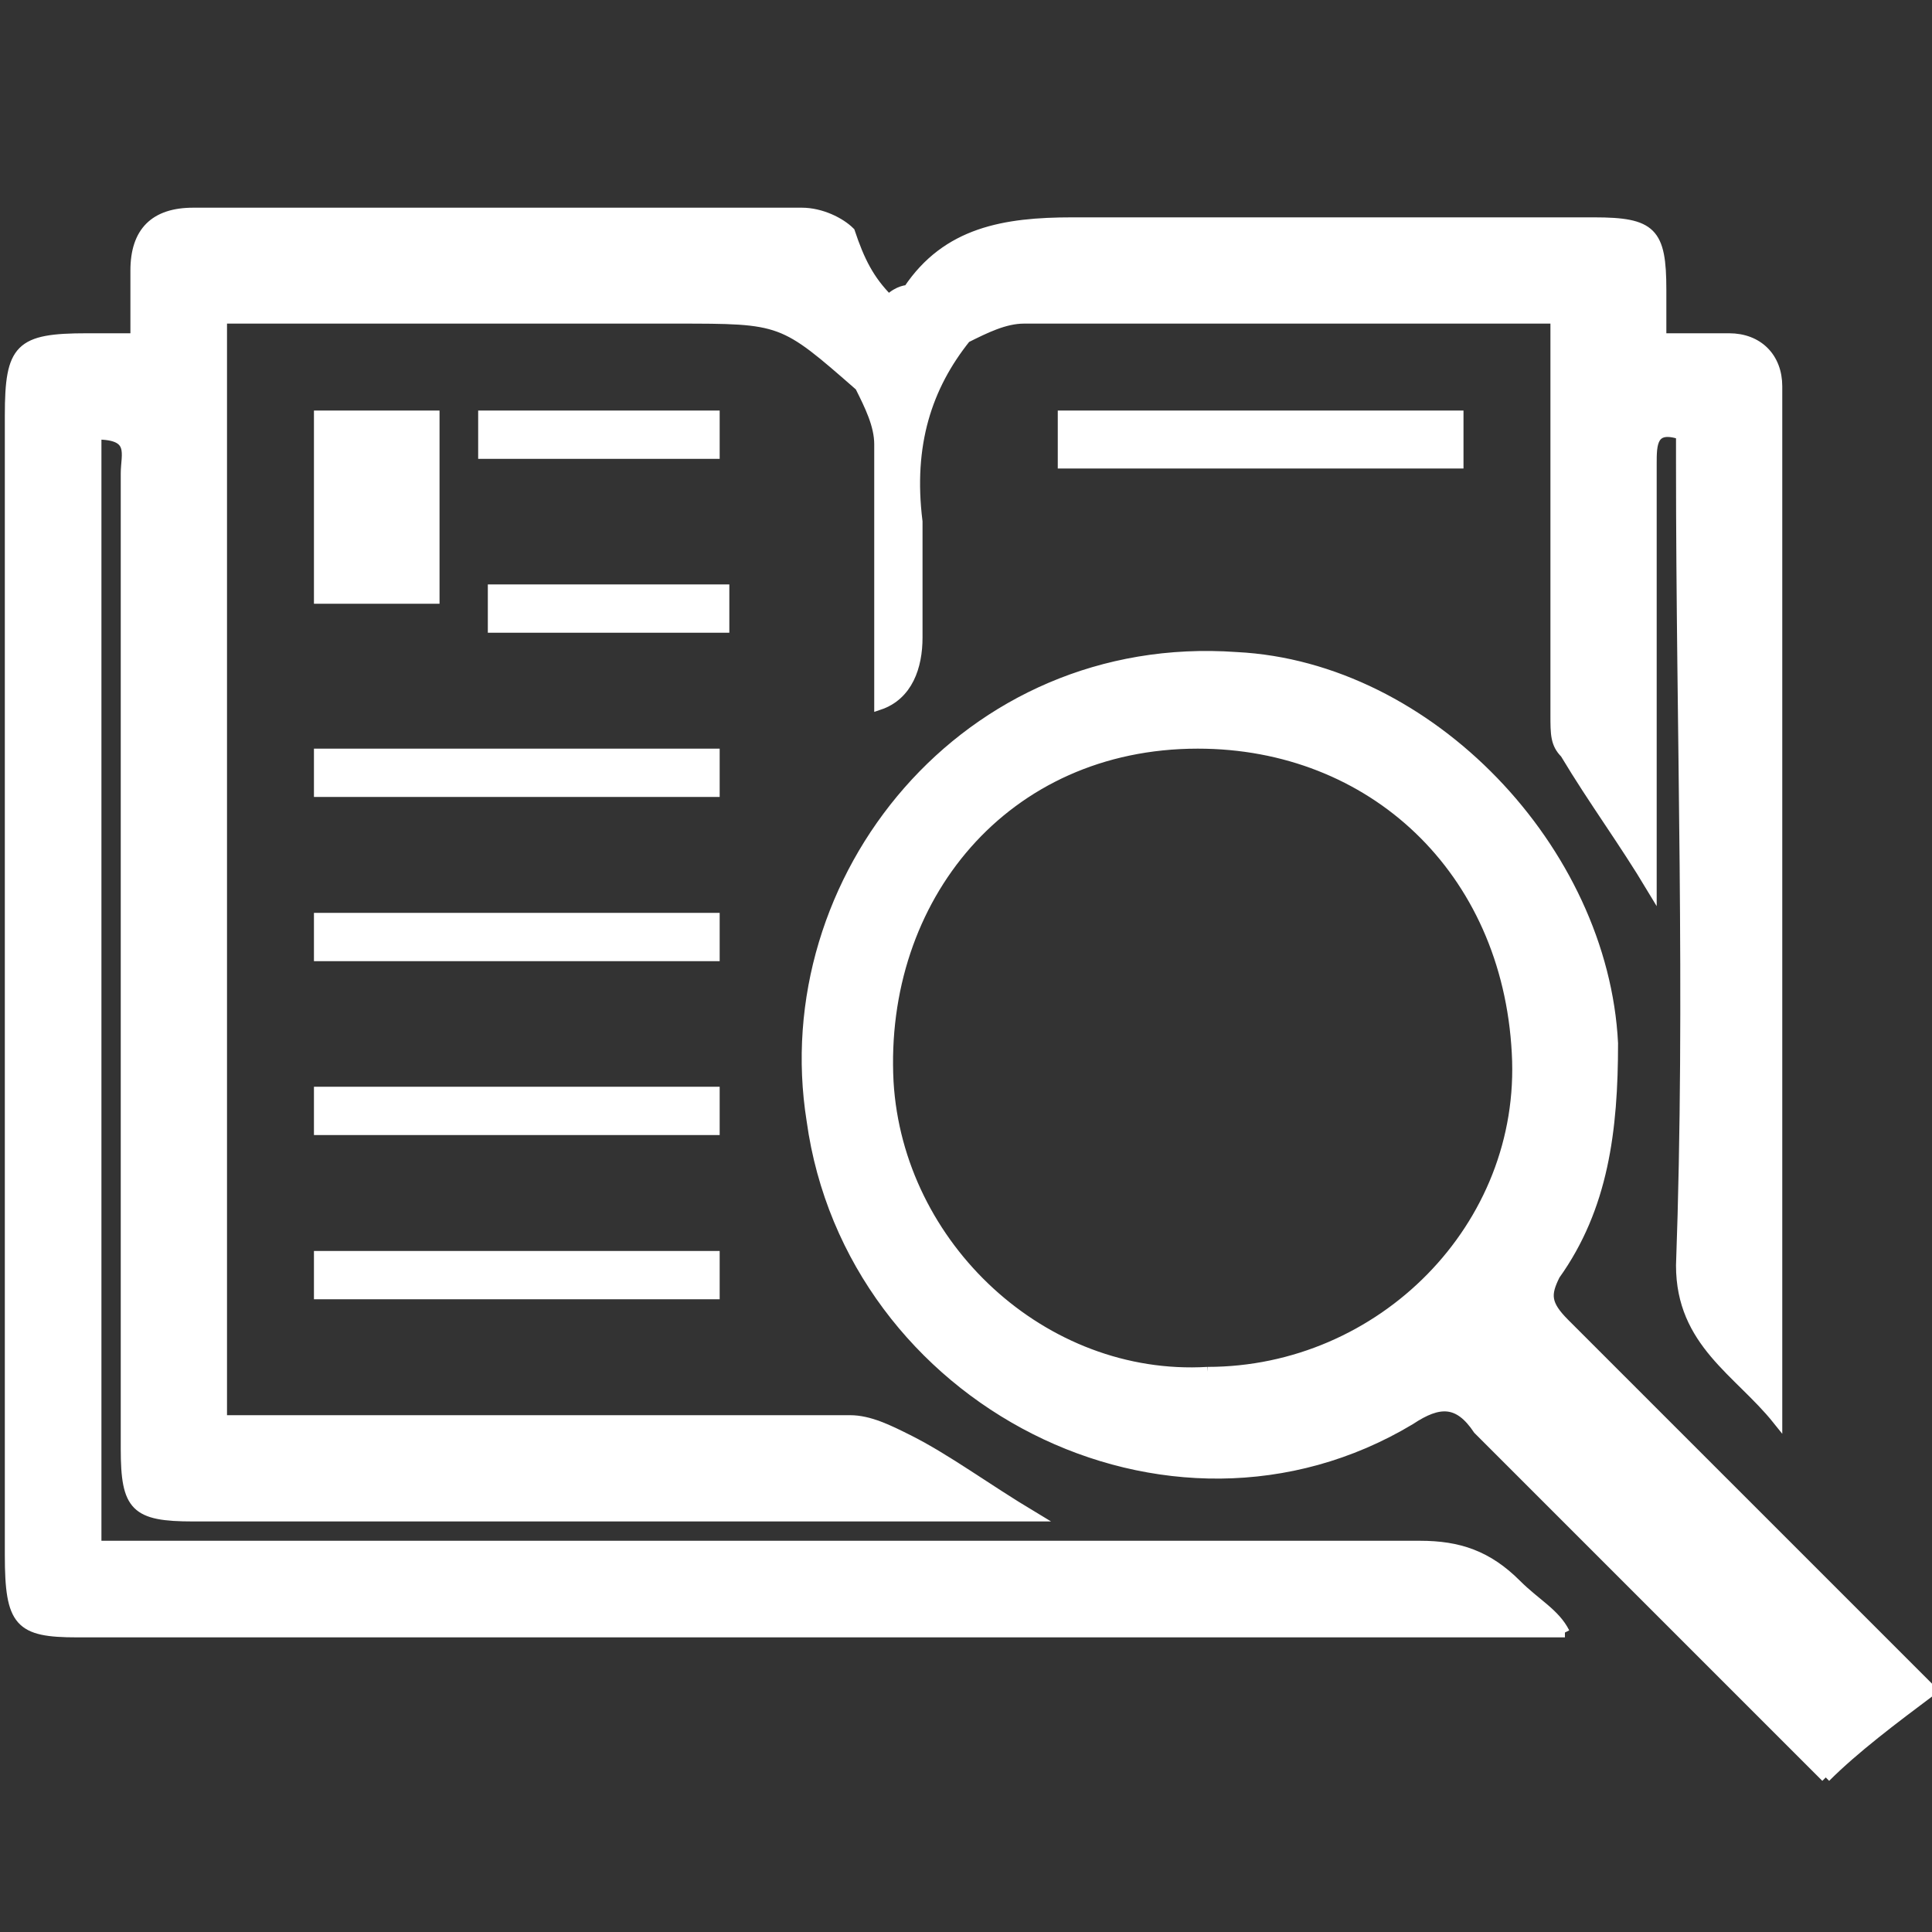 <?xml version="1.0" encoding="utf-8"?>
<!-- Generator: Adobe Illustrator 24.0.0, SVG Export Plug-In . SVG Version: 6.00 Build 0)  -->
<svg version="1.1" id="Layer_1" xmlns="http://www.w3.org/2000/svg" xmlns:xlink="http://www.w3.org/1999/xlink" x="0px" y="0px"
	 viewBox="0 0 20 20" style="enable-background:new 0 0 20 20;" xml:space="preserve">
<rect x="0" y="0" width="20" height="20" fill="#333333" stroke="none"/>
<style type="text/css">
	.st0{fill:#FFFFFF;stroke:#FFFFFF;stroke-width:0.1;stroke-miterlimit:10;}
</style>
<g>
	<path class="st0" d="M16.2,16.9h-2.4c-4.3,0-8.6,0-13,0c-0.6,0-0.7-0.1-0.7-0.8c0-3.9,0-7.9,0-11.8c0-0.7,0.1-0.8,0.8-0.8
		c0.1,0,0.3,0,0.5,0c0-0.2,0-0.5,0-0.7c0-0.4,0.2-0.6,0.6-0.6c2.1,0,4.2,0,6.3,0c0.2,0,0.4,0.1,0.5,0.2C8.9,2.7,9,2.9,9.2,3.1
		C9.3,3,9.4,3,9.4,3c0.4-0.6,1-0.7,1.7-0.7c1.8,0,3.6,0,5.4,0c0.6,0,0.7,0.1,0.7,0.7c0,0.2,0,0.3,0,0.5c0.3,0,0.5,0,0.7,0
		c0.3,0,0.5,0.2,0.5,0.5c0,0,0,0.1,0,0.1c0,3.5,0,7,0,10.6c-0.4-0.5-1-0.8-1-1.6c0.1-2.8,0-5.5,0-8.3V4.5c-0.3-0.1-0.3,0.1-0.3,0.3
		c0,1,0,1.9,0,2.9c0,0.5,0,1,0,1.5c-0.3-0.5-0.6-0.9-0.9-1.4c-0.1-0.1-0.1-0.2-0.1-0.4c0-1.2,0-2.5,0-3.7V3.3c-0.1,0-0.3,0-0.4,0
		c-1.7,0-3.4,0-5.1,0c-0.2,0-0.4,0.1-0.6,0.2C9.6,4,9.4,4.6,9.5,5.4c0,0.4,0,0.8,0,1.2c0,0.3-0.1,0.6-0.4,0.7c0-0.1,0-0.2,0-0.3
		c0-0.8,0-1.6,0-2.4c0-0.2-0.1-0.4-0.2-0.6C8.1,3.3,8.1,3.3,7,3.3H2.3v11.4c0.1,0,0.3,0,0.4,0c2,0,4.1,0,6.1,0
		c0.2,0,0.4,0.1,0.6,0.2c0.4,0.2,0.8,0.5,1.3,0.8h-0.4c-2.8,0-5.5,0-8.3,0c-0.6,0-0.7-0.1-0.7-0.7c0-3.4,0-6.7,0-10.1
		c0-0.2,0.1-0.4-0.3-0.4V16h0.4c4.4,0,8.9,0,13.3,0c0.4,0,0.7,0.1,1,0.4C15.9,16.6,16.1,16.7,16.2,16.9
		C16.2,16.9,16.2,16.9,16.2,16.9"/>
	<path class="st0" d="M12.5,14.2c1.8,0,3.3-1.5,3.2-3.3c-0.1-1.9-1.5-3.2-3.3-3.2c-2,0-3.3,1.6-3.2,3.5
		C9.3,12.9,10.8,14.3,12.5,14.2 M18.9,18.4c-1.2-1.2-2.4-2.4-3.6-3.6c-0.2-0.3-0.4-0.3-0.7-0.1c-2.5,1.5-5.8-0.2-6.2-3.1
		C8,9.1,10,6.6,12.8,6.8c2,0.1,3.8,2,3.9,4c0,0.9-0.1,1.7-0.6,2.4c-0.1,0.2-0.1,0.3,0.1,0.5c1.2,1.2,2.3,2.3,3.5,3.5
		c0.1,0.1,0.2,0.2,0.3,0.3C19.6,17.8,19.2,18.1,18.9,18.4"/>
</g>
<rect x="3.3" y="4.3" class="st0" width="1.2" height="1.9"/>
<rect x="11" y="4.3" class="st0" width="4.1" height="0.5"/>
<rect x="3.3" y="9.5" class="st0" width="4.1" height="0.4"/>
<rect x="3.3" y="13" class="st0" width="4.1" height="0.4"/>
<rect x="3.3" y="7.8" class="st0" width="4.1" height="0.4"/>
<rect x="3.3" y="11.3" class="st0" width="4.1" height="0.4"/>
<rect x="5" y="4.3" class="st0" width="2.4" height="0.4"/>
<rect x="5.1" y="6.1" class="st0" width="2.4" height="0.4"/>
</svg>
